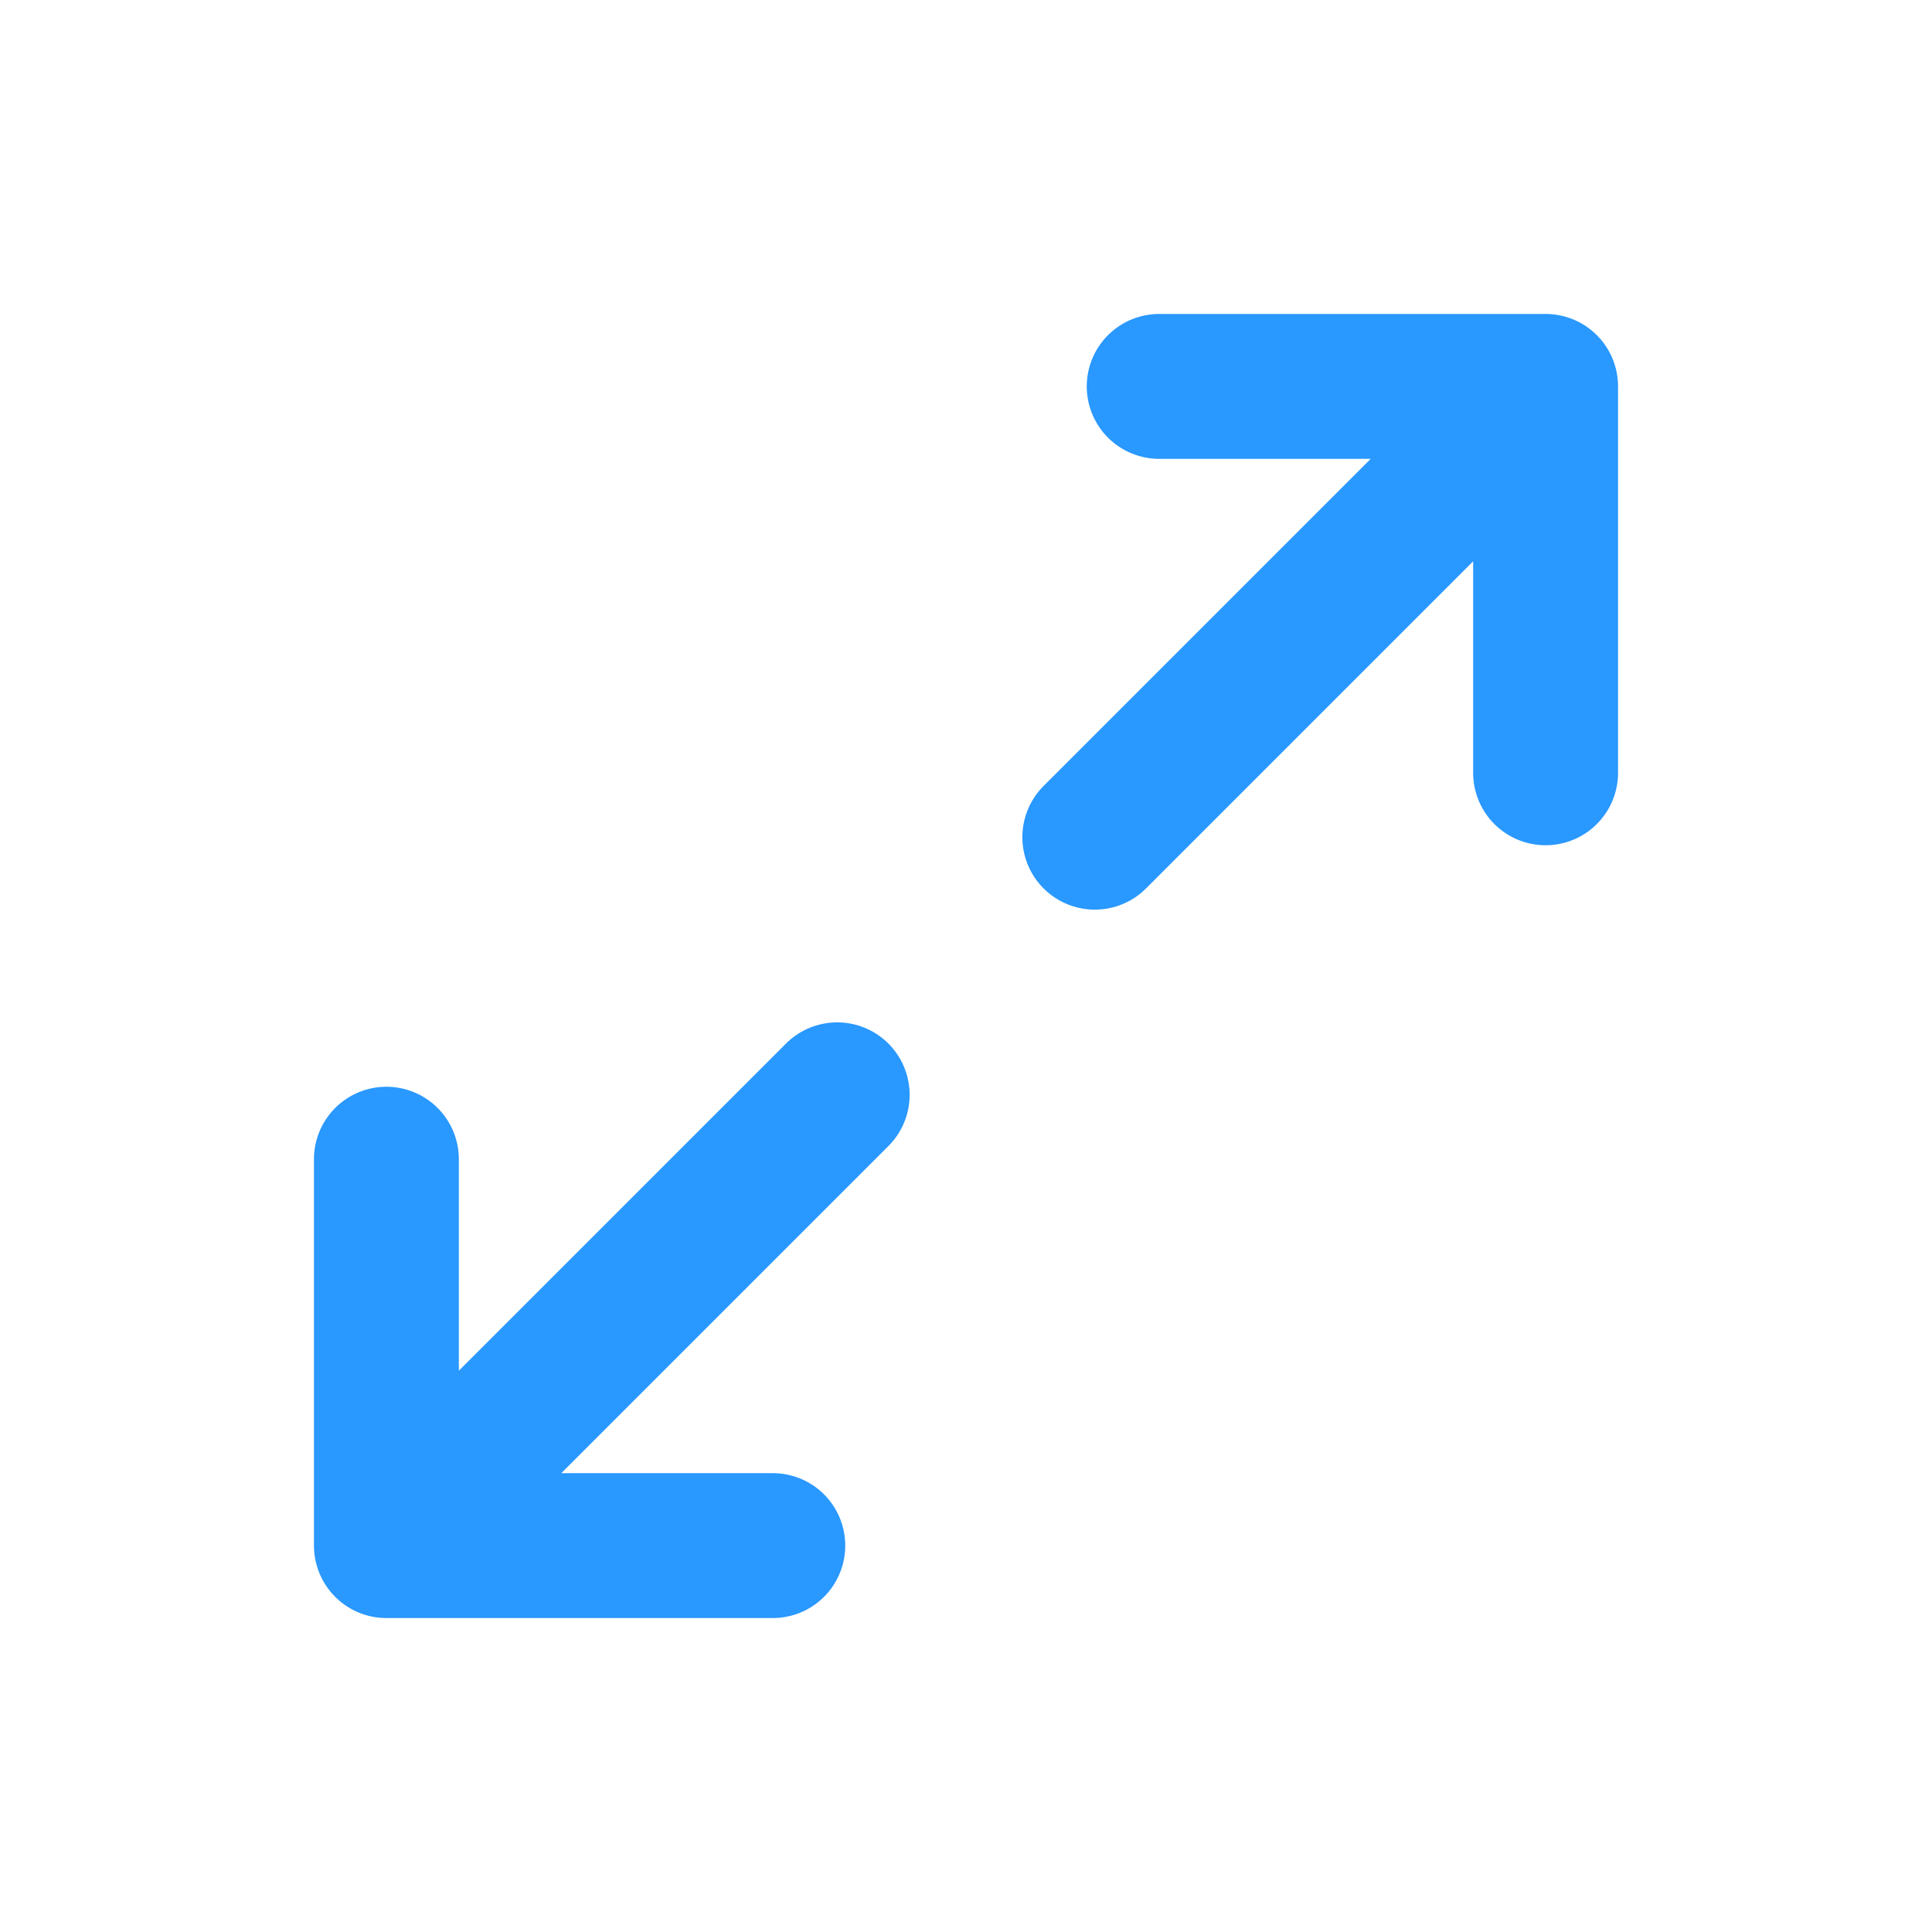 <svg width="40" height="40" viewBox="0 0 40 40" fill="none" xmlns="http://www.w3.org/2000/svg">
<path d="M22.667 17.333L32 8M32 8H24M32 8V16M17.333 22.667L8 32M8 32H16M8 32L8 24" stroke="#2998FF" stroke-width="3" stroke-linecap="round" stroke-linejoin="round"/>
</svg>
